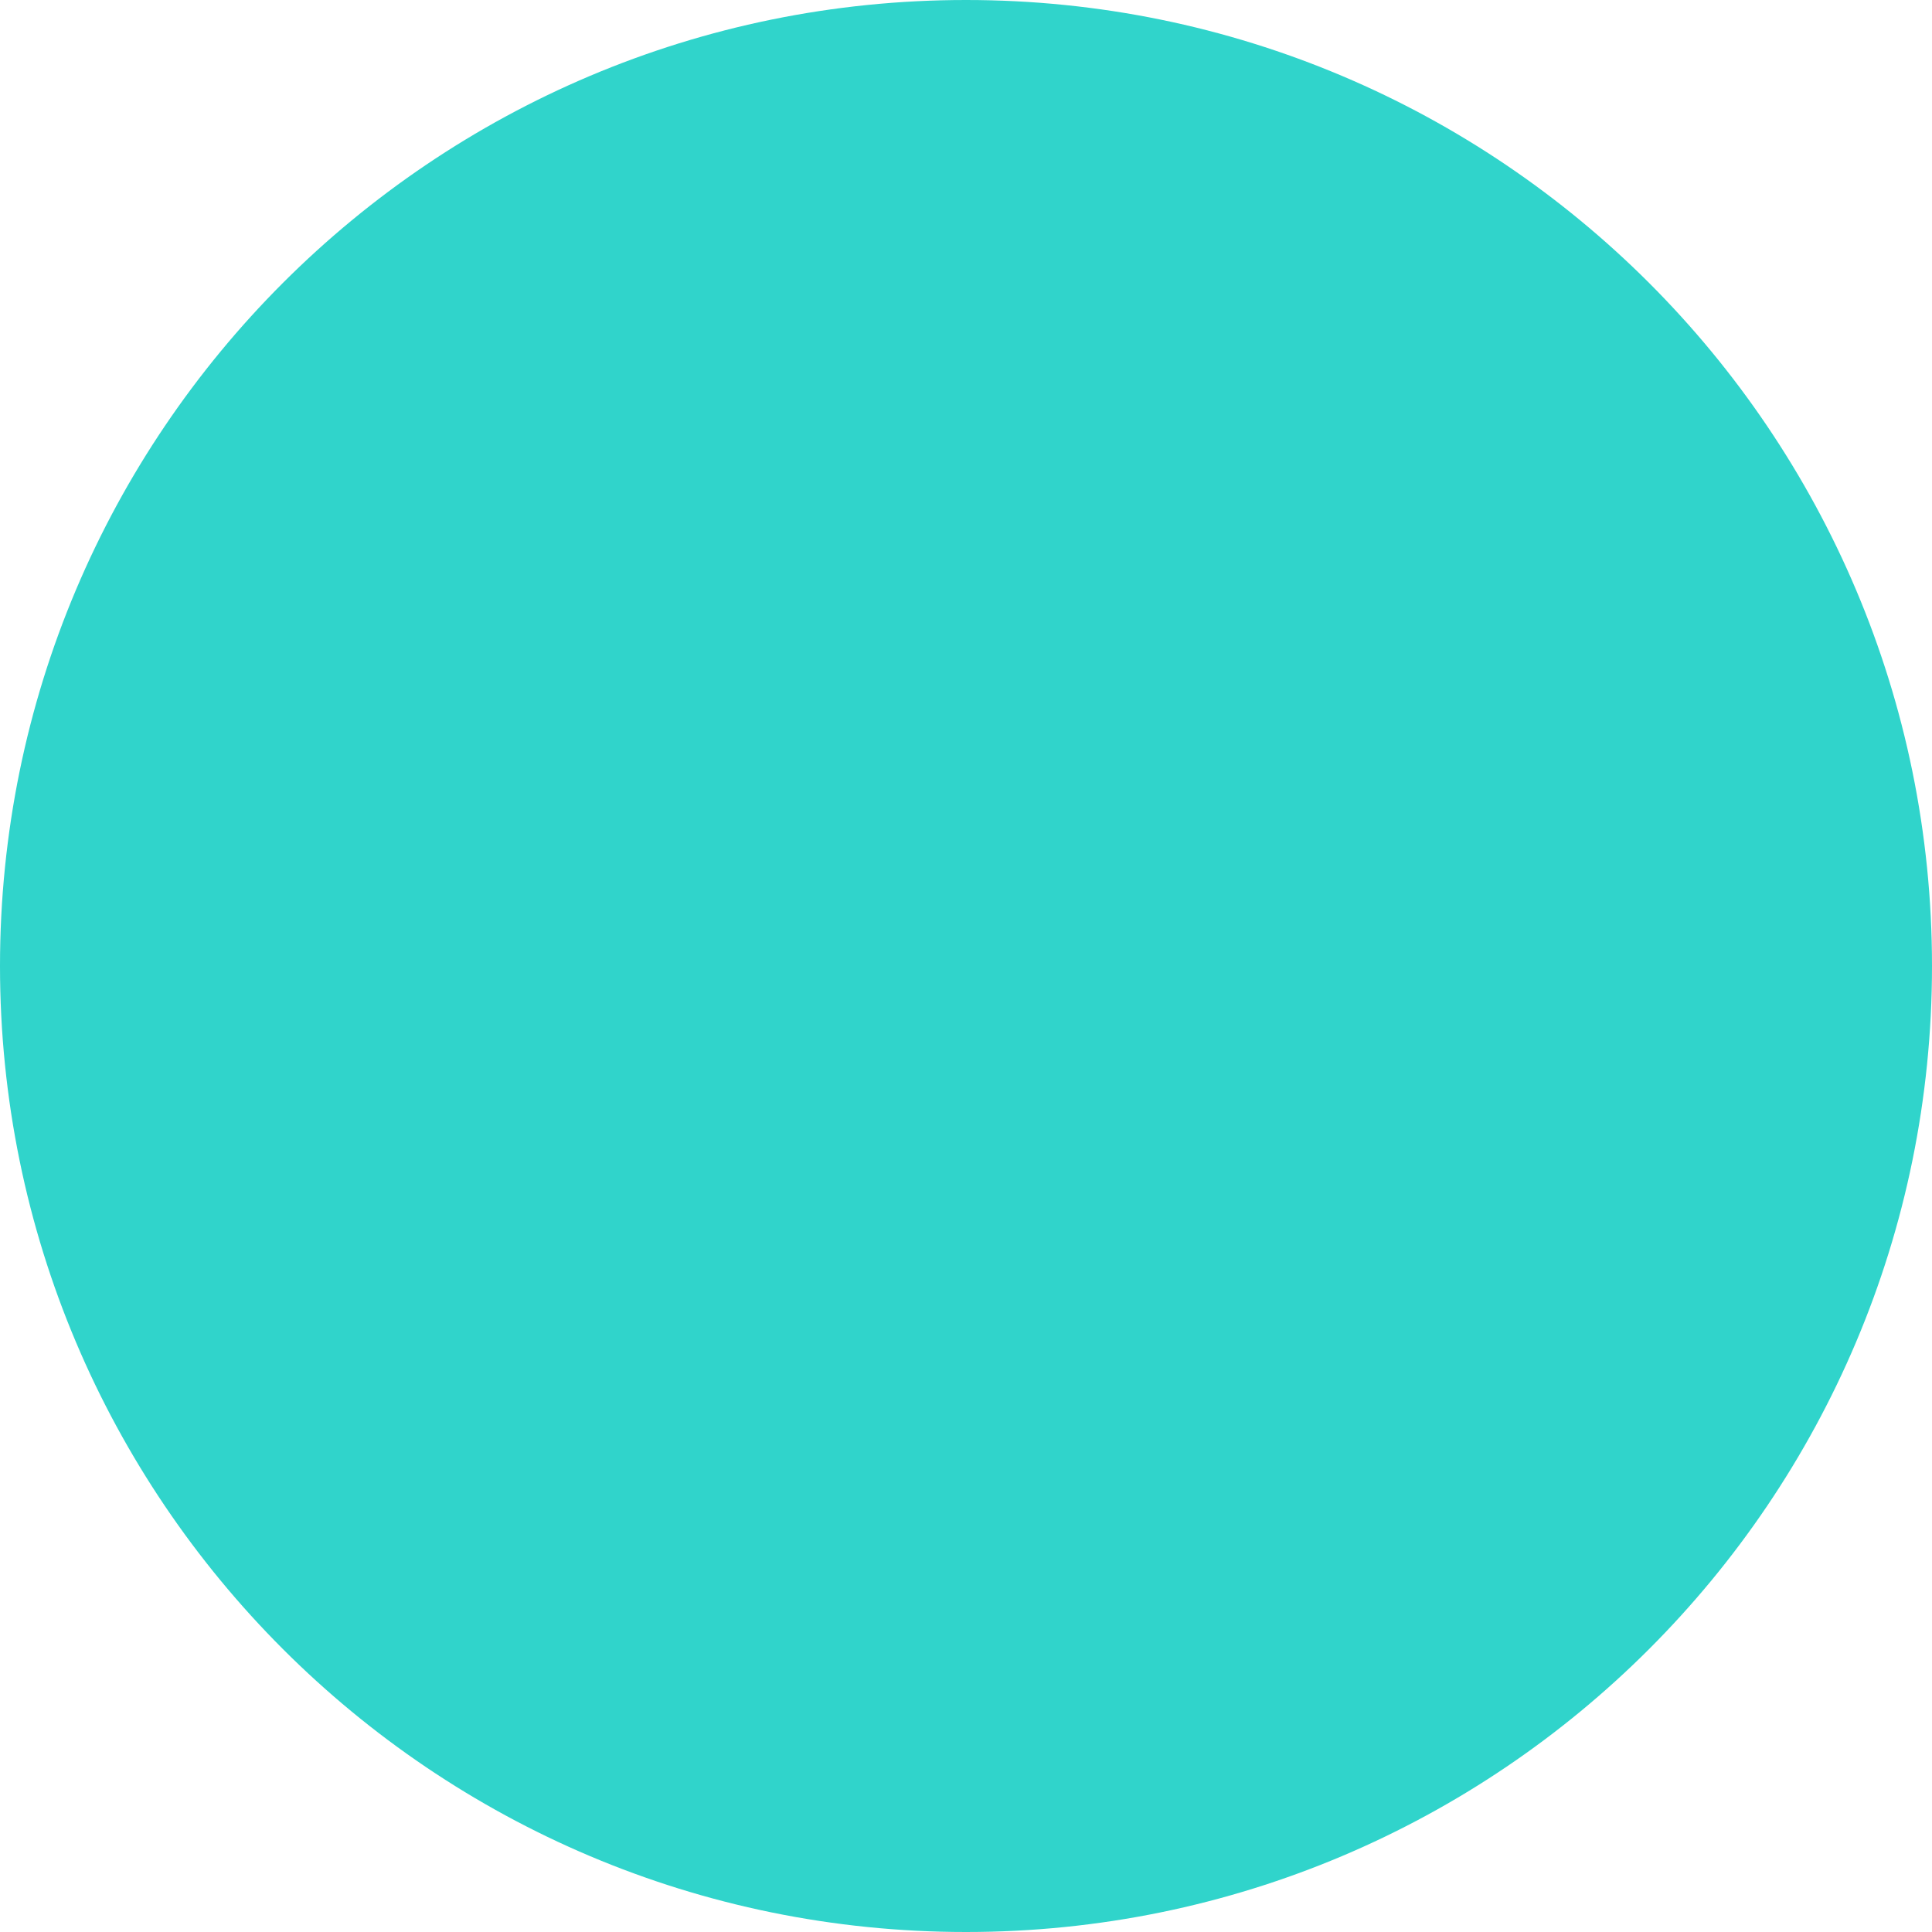 <svg width="18" height="18" viewBox="0 0 18 18" fill="none" xmlns="http://www.w3.org/2000/svg">
<g clip-path="url(#clip0_3_125)">
<path d="M9 18C13.971 18 18 13.971 18 9C18 4.029 13.971 0 9 0C4.029 0 0 4.029 0 9C0 13.971 4.029 18 9 18Z" fill="#30D4CB"/>
</g>
<defs>
<clipPath id="clip0_3_125">
<rect width="18" height="18" fill="white"/>
</clipPath>
</defs>
</svg>
